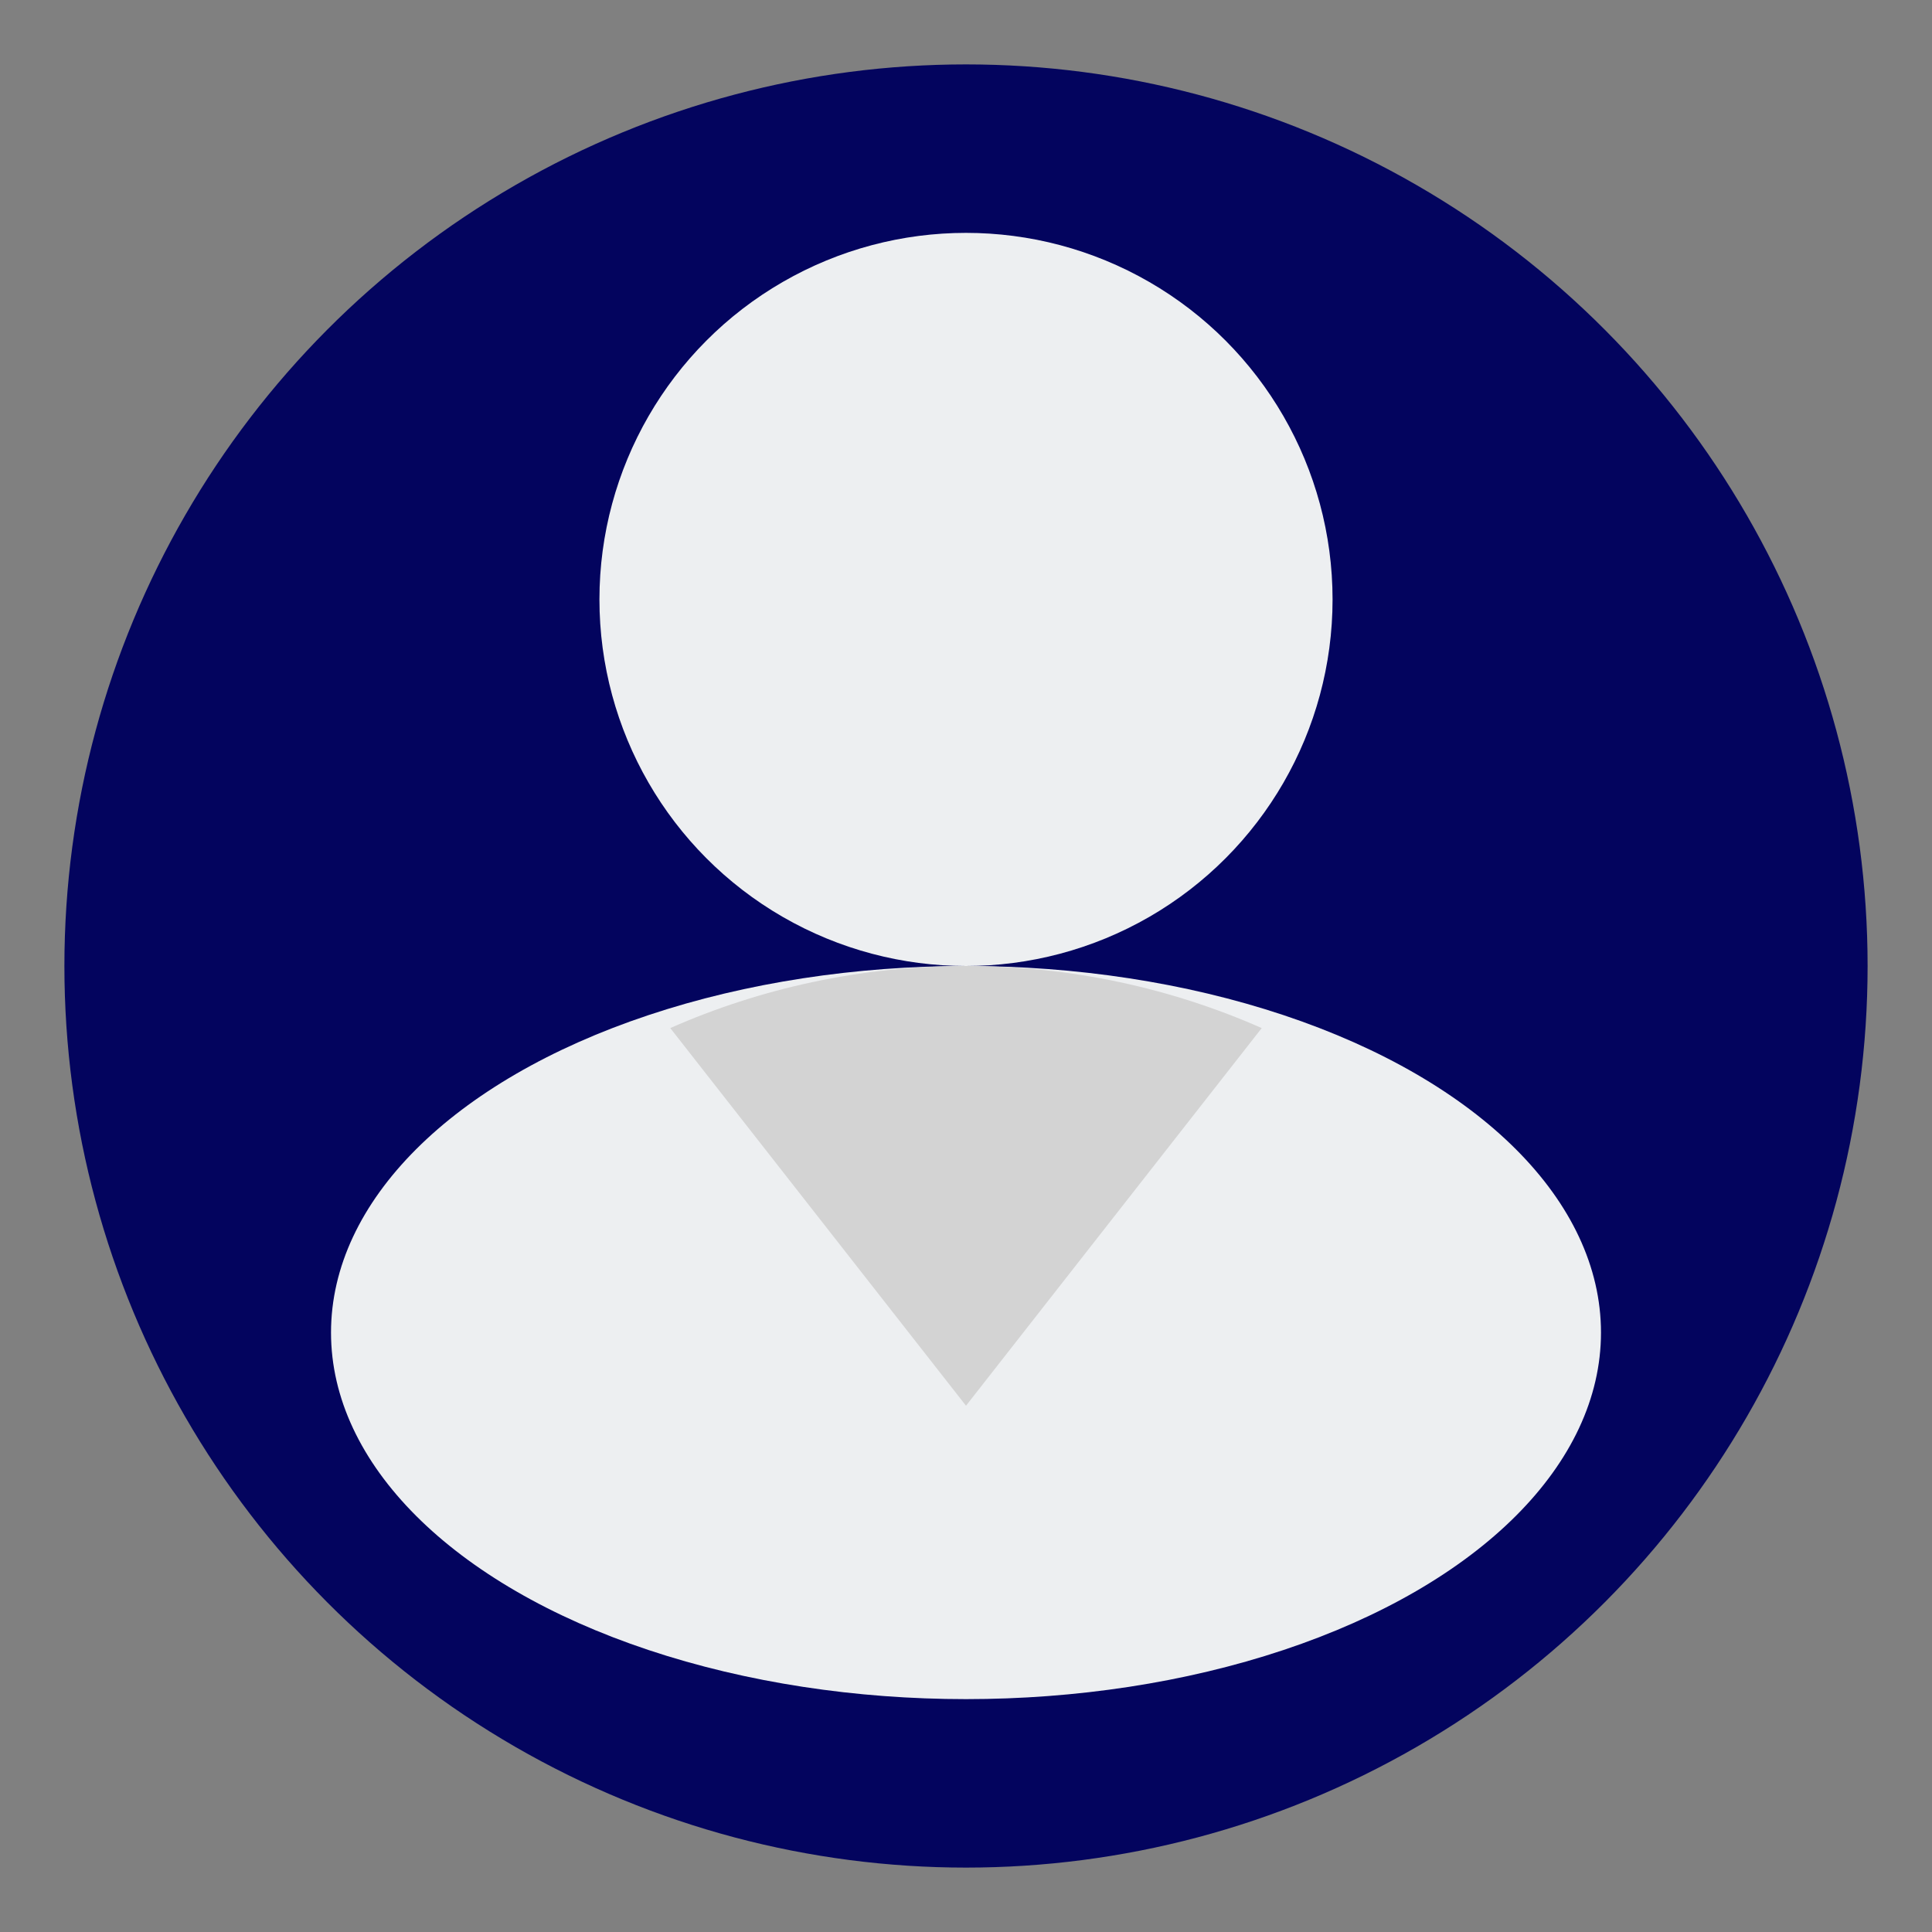 <?xml version="1.0" encoding="UTF-8"?>
<svg id="Layer_1" data-name="Layer 1" xmlns="http://www.w3.org/2000/svg" viewBox="0 0 75 75">
  <rect x="0" y="0" width="75" height="75" fill="#808080" stroke="none"/>
  <defs>
    <style>
      .cls-1 {
        fill: #03045e;
      }

      .cls-2 {
        fill: #edeff1;
      }

      .cls-3 {
        fill: #d3d3d3;
      }
    </style>
  </defs>
  <g>
    <circle class="cls-1" cx="37.5" cy="37.5" r="35"/>
    <ellipse class="cls-2" cx="37.5" cy="51.73" rx="24.65" ry="14.23"/>
    <circle class="cls-2" cx="37.5" cy="23.27" r="14.23"/>
  </g>
  <path class="cls-3" d="M37.5,54.57l11.48-14.66c-3.51-1.55-7.4-2.41-11.48-2.41s-7.97.86-11.48,2.41l11.48,14.66Z"/>
</svg>